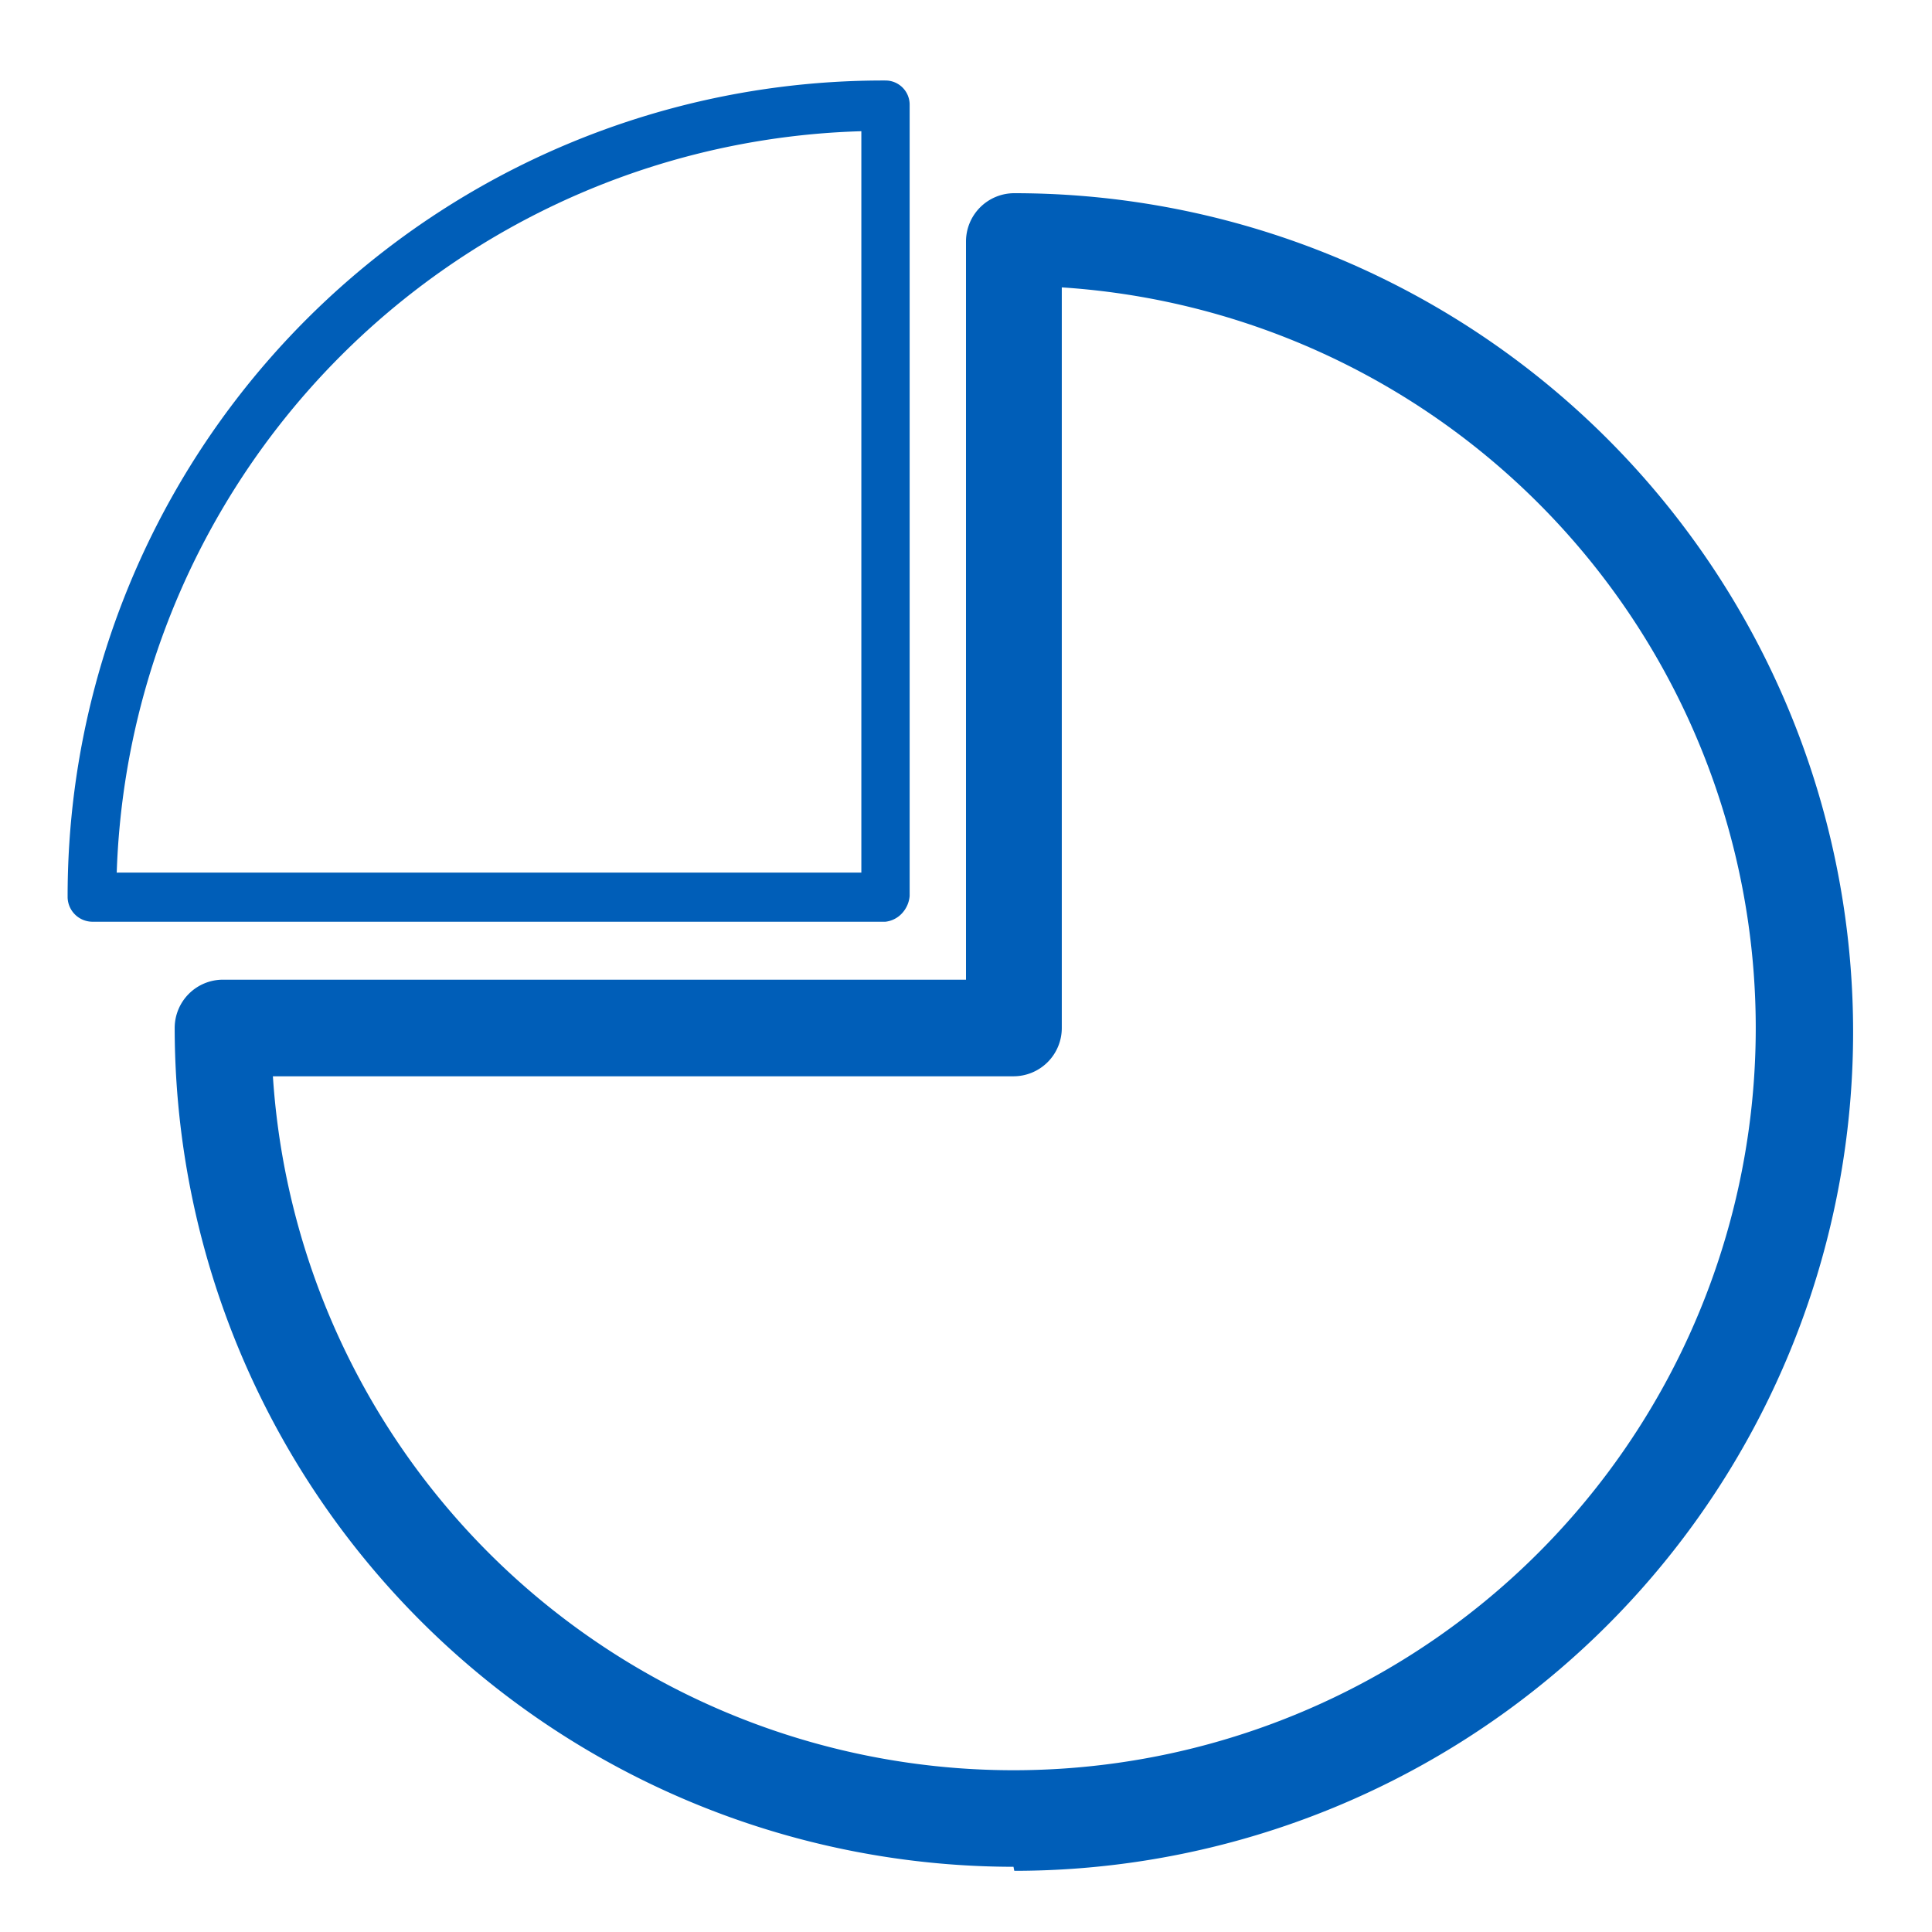 <svg id="Layer_1" data-name="Layer 1" xmlns="http://www.w3.org/2000/svg" viewBox="0 0 24 24"><defs><style>.cls-1{fill:#005eb8;}</style></defs><path class="cls-1" d="M12.59,23.19A10.43,10.43,0,0,1,2.17,12.77a.6.6,0,0,1,.6-.6H12V3a.6.6,0,0,1,.6-.6,10.42,10.42,0,0,1,0,20.84Zm-9.2-9.82a9.22,9.22,0,1,0,9.8-9.8v9.2a.6.6,0,0,1-.6.6Z"/><path class="cls-1" d="M11,11.45H1.14a.31.31,0,0,1-.3-.3A10.13,10.13,0,0,1,11,1a.3.3,0,0,1,.3.3v9.83a.36.36,0,0,1-.09.21A.33.33,0,0,1,11,11.45Zm-9.52-.61h9.22V1.63A9.53,9.53,0,0,0,1.45,10.84Z"/></svg>